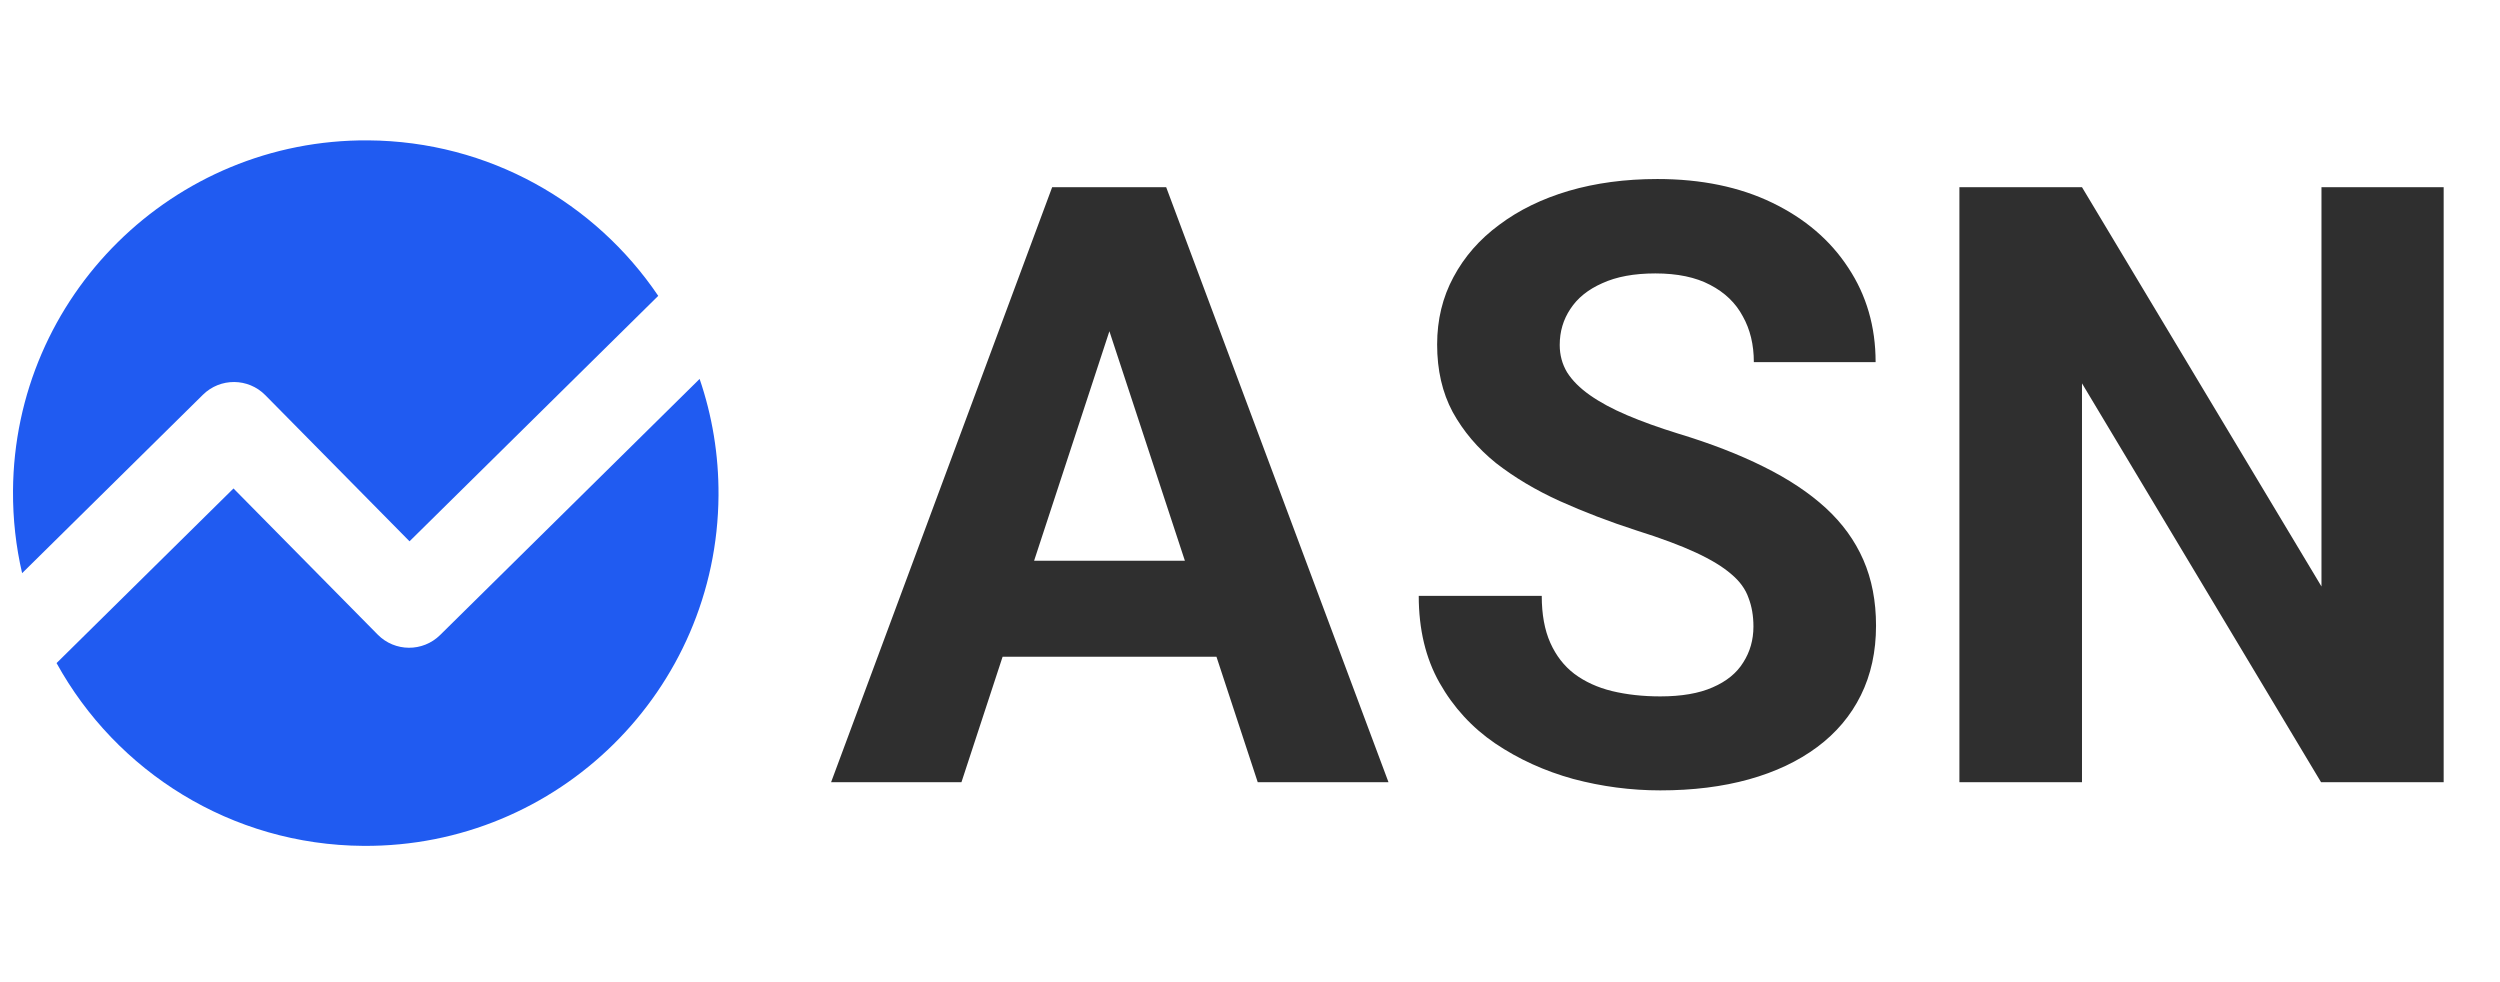 <svg width="163" height="64" viewBox="0 0 163 64" fill="none" xmlns="http://www.w3.org/2000/svg">
<path d="M73.237 18.84L62.686 51H54.187L68.601 12.205H74.01L73.237 18.84ZM82.004 51L71.426 18.84L70.573 12.205H76.035L90.53 51H82.004ZM81.524 36.559V42.82H61.034V36.559H81.524ZM114.324 40.848C114.324 40.156 114.217 39.534 114.004 38.983C113.809 38.415 113.435 37.9 112.885 37.438C112.334 36.958 111.561 36.487 110.567 36.026C109.572 35.564 108.284 35.084 106.703 34.587C104.945 34.018 103.275 33.379 101.694 32.668C100.131 31.958 98.745 31.132 97.537 30.191C96.347 29.231 95.406 28.121 94.713 26.86C94.038 25.599 93.701 24.133 93.701 22.463C93.701 20.847 94.056 19.382 94.766 18.067C95.477 16.735 96.472 15.598 97.751 14.657C99.03 13.697 100.539 12.96 102.28 12.445C104.039 11.93 105.966 11.672 108.062 11.672C110.922 11.672 113.418 12.188 115.549 13.218C117.681 14.248 119.333 15.66 120.505 17.454C121.695 19.248 122.29 21.3 122.29 23.609H114.35C114.35 22.472 114.11 21.478 113.631 20.625C113.169 19.755 112.459 19.071 111.499 18.573C110.558 18.076 109.368 17.827 107.929 17.827C106.543 17.827 105.389 18.041 104.465 18.467C103.541 18.875 102.849 19.435 102.387 20.145C101.925 20.838 101.694 21.62 101.694 22.49C101.694 23.147 101.854 23.742 102.174 24.275C102.511 24.808 103.009 25.306 103.666 25.767C104.323 26.229 105.131 26.665 106.09 27.073C107.05 27.482 108.16 27.881 109.421 28.272C111.535 28.912 113.391 29.631 114.99 30.43C116.606 31.23 117.956 32.127 119.04 33.121C120.123 34.116 120.94 35.244 121.491 36.505C122.042 37.767 122.317 39.196 122.317 40.795C122.317 42.483 121.988 43.992 121.331 45.325C120.674 46.657 119.724 47.785 118.48 48.709C117.237 49.632 115.754 50.334 114.031 50.813C112.308 51.293 110.38 51.533 108.249 51.533C106.33 51.533 104.438 51.284 102.573 50.787C100.708 50.272 99.012 49.499 97.484 48.469C95.974 47.438 94.766 46.124 93.861 44.525C92.955 42.927 92.502 41.035 92.502 38.85H100.522C100.522 40.058 100.708 41.079 101.081 41.914C101.454 42.749 101.978 43.424 102.653 43.939C103.346 44.454 104.163 44.827 105.105 45.058C106.064 45.289 107.112 45.405 108.249 45.405C109.634 45.405 110.771 45.209 111.659 44.818C112.565 44.428 113.231 43.886 113.658 43.193C114.102 42.5 114.324 41.719 114.324 40.848ZM159.327 12.205V51H151.333L135.746 24.995V51H127.753V12.205H135.746L151.36 38.237V12.205H159.327Z" fill="#2F2F2F"/>
<path d="M42.917 19.29C38.813 13.217 31.883 9.205 24 9.152C11.297 9.068 0.932 19.297 0.848 32C0.836 33.847 1.042 35.646 1.442 37.371L13.232 25.736C14.362 24.621 16.182 24.633 17.297 25.763L26.701 35.293L42.917 19.29Z" fill="#205BF1"/>
<path d="M45.615 24.706L28.694 41.405C27.564 42.52 25.744 42.508 24.628 41.378L15.224 31.848L3.688 43.233C7.576 50.291 15.065 55.094 23.695 55.151C36.397 55.236 46.763 45.007 46.847 32.304C46.864 29.645 46.43 27.088 45.615 24.706Z" fill="#205BF1"/>
</svg>
